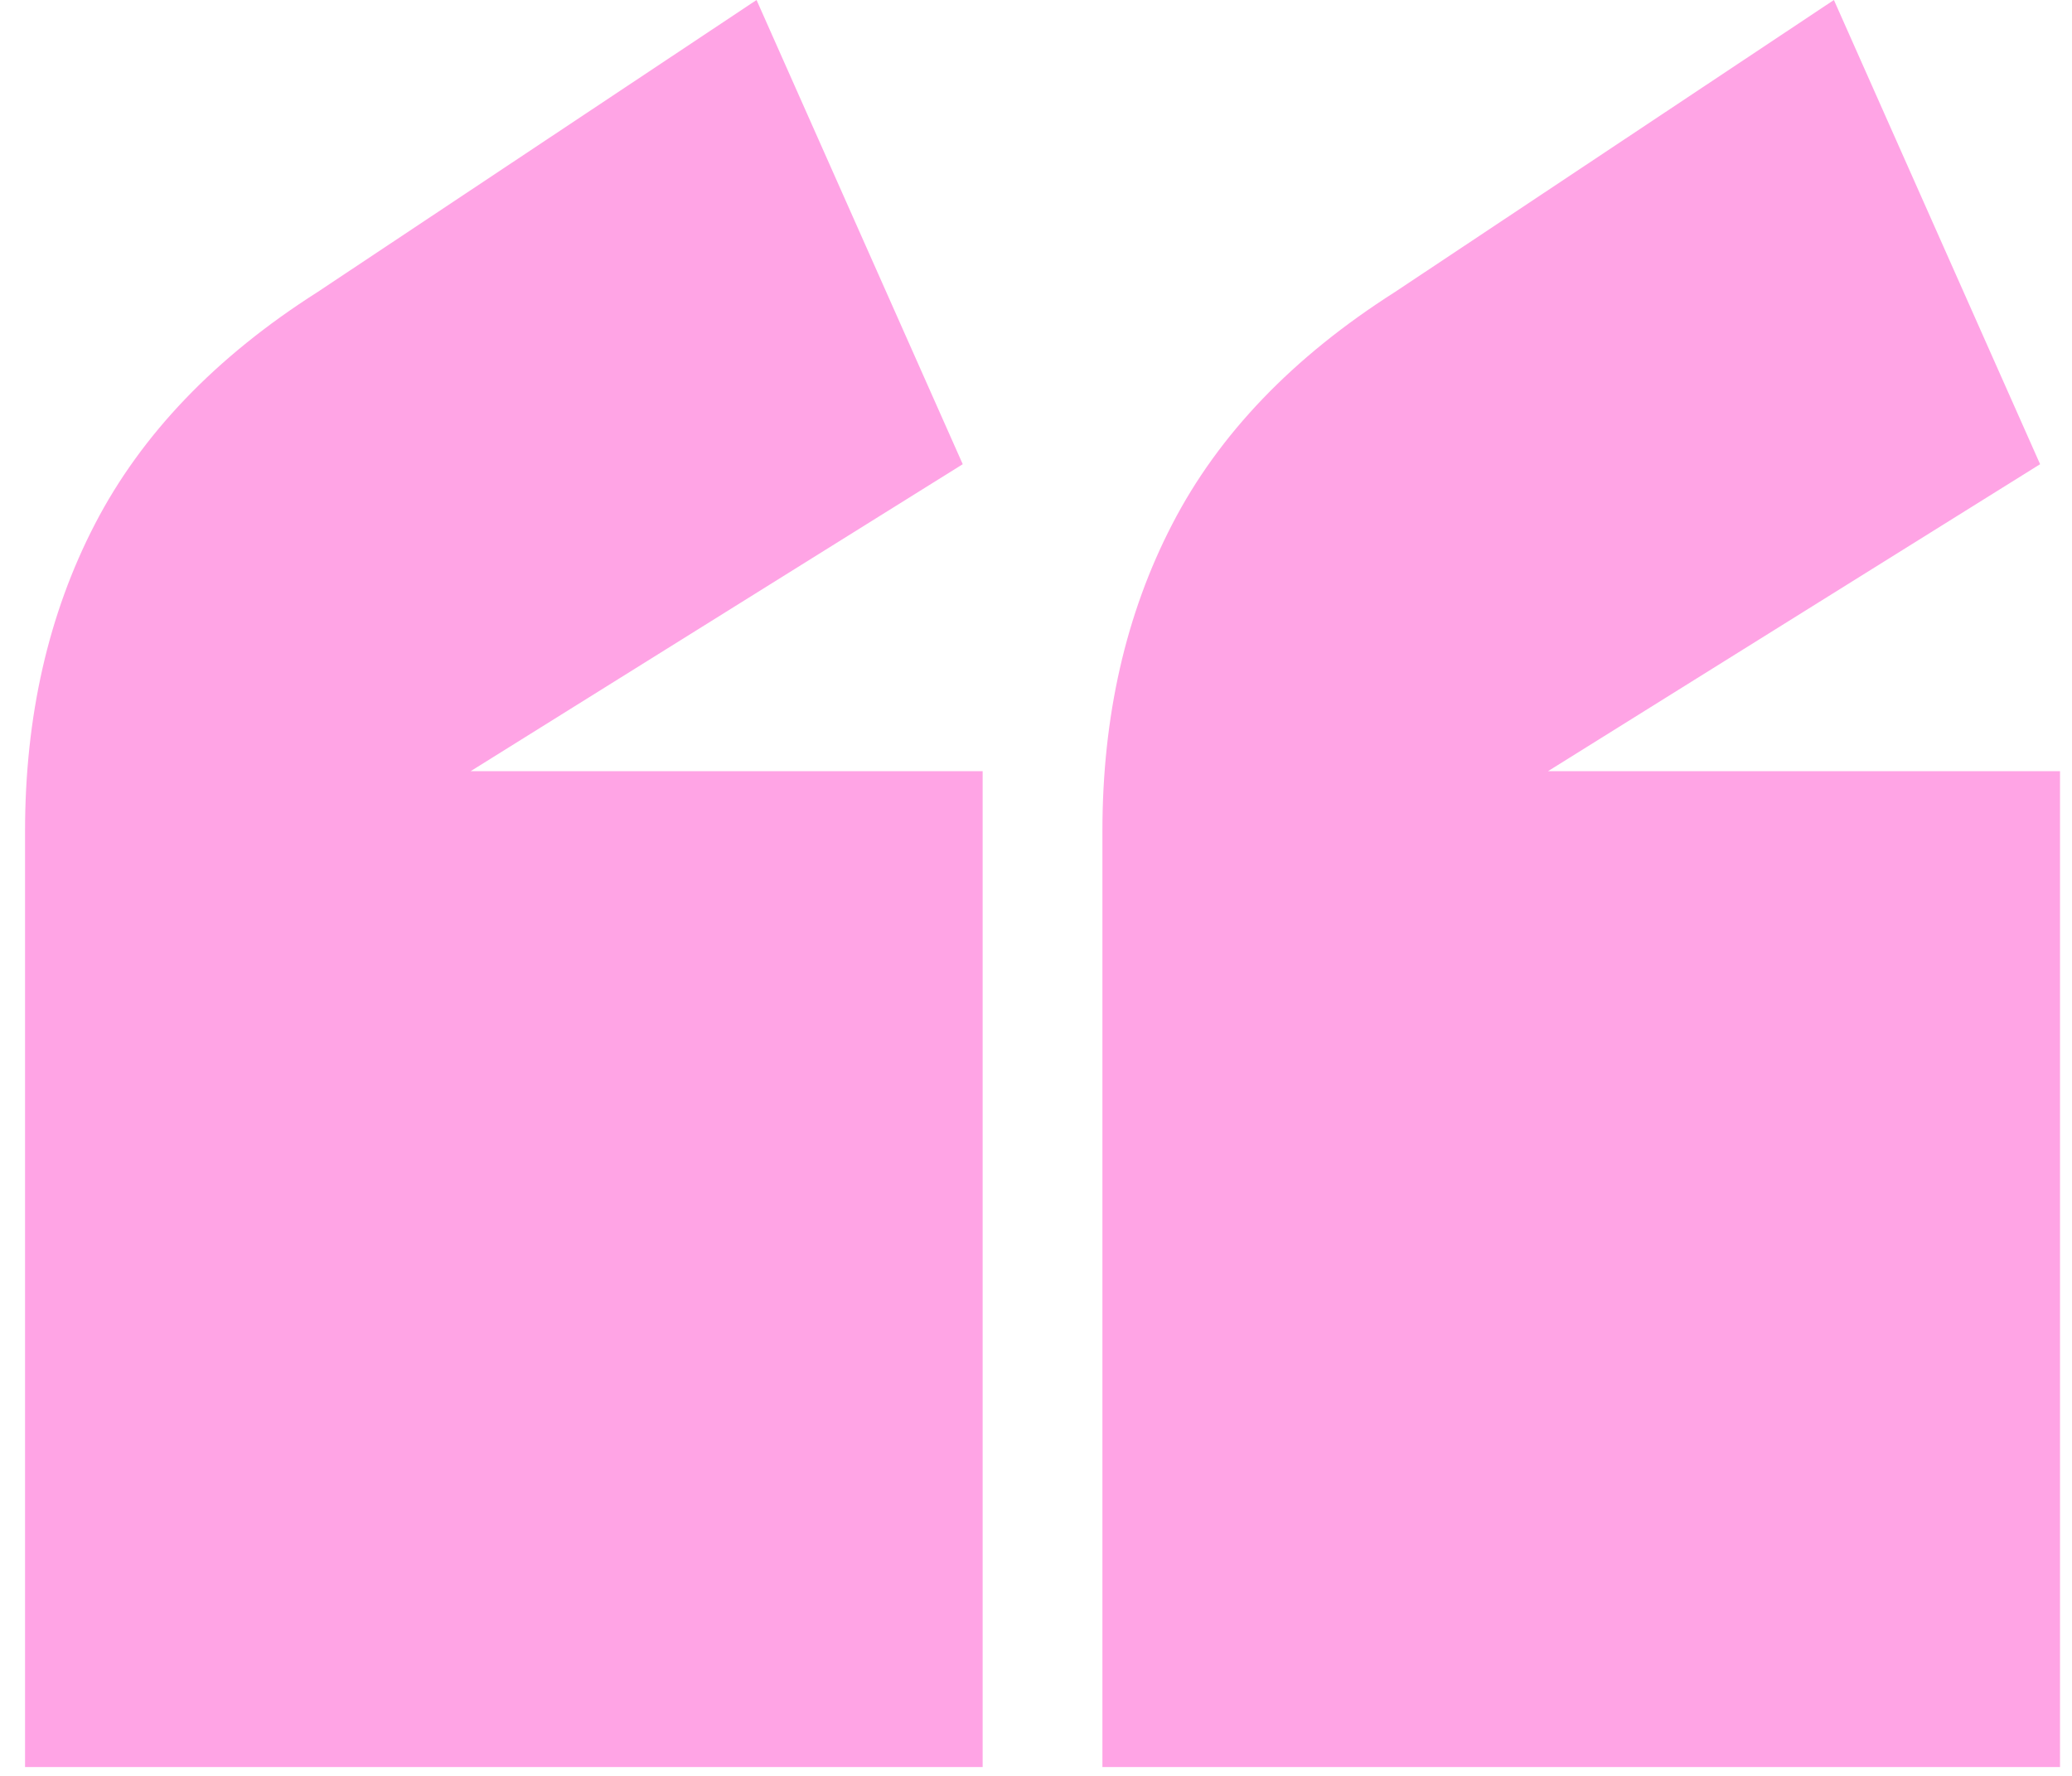 <svg fill="none" height="48" viewBox="0 0 56 48" width="56" xmlns="http://www.w3.org/2000/svg"><path d="m.677 47.768v-25.302c0-3.101.631-5.872 1.887-8.297 1.256-2.425 3.261-4.521 6.019-6.276l11.864-7.893 5.573 12.547-13.3 8.297h13.838v26.918h-25.882zm29.118 0v-25.302c0-3.101.631-5.872 1.887-8.297 1.256-2.431 3.261-4.521 6.019-6.276l11.864-7.893 5.573 12.547-13.3 8.297h13.838v26.918h-25.882z" fill="#ffa4e5"/></svg>